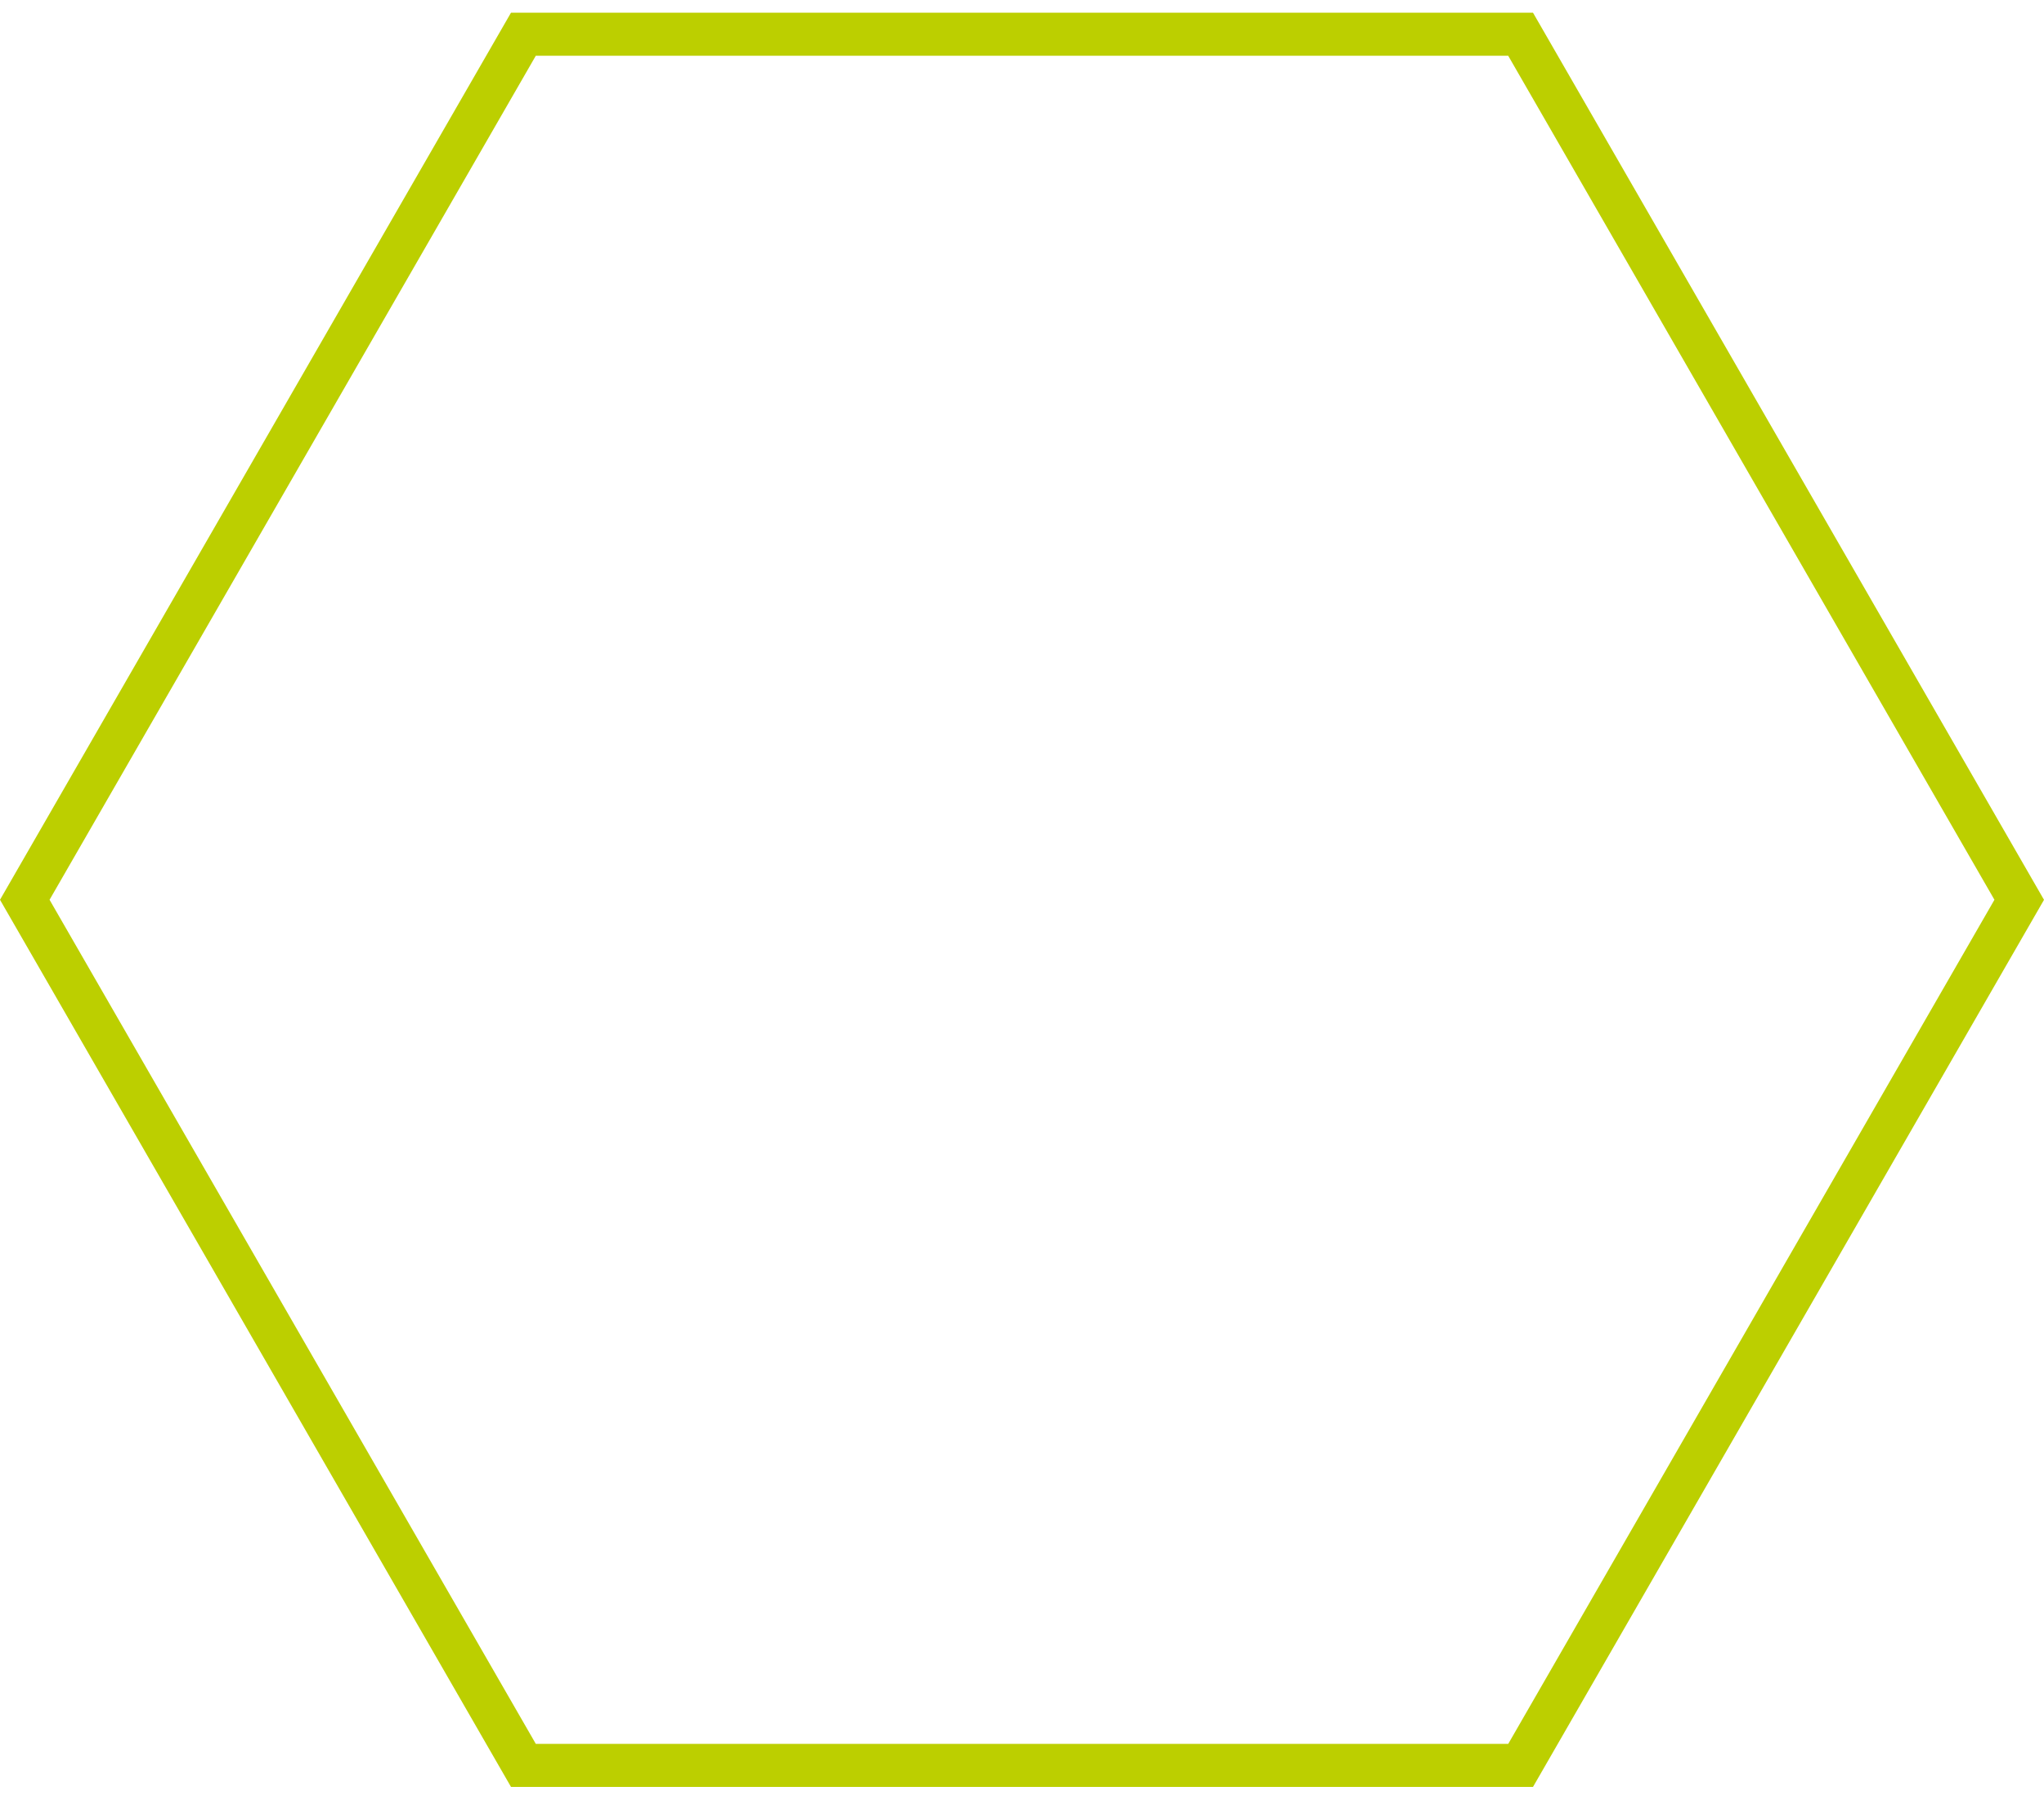 <?xml version="1.0" encoding="utf-8"?>
<!-- Generator: Adobe Illustrator 26.3.1, SVG Export Plug-In . SVG Version: 6.00 Build 0)  -->
<!DOCTYPE svg PUBLIC "-//W3C//DTD SVG 1.1//EN" "http://www.w3.org/Graphics/SVG/1.1/DTD/svg11.dtd">
<svg version="1.1" id="Ebene_1" xmlns:x="http://ns.adobe.com/Extensibility/1.0/" xmlns:i="http://ns.adobe.com/AdobeIllustrator/10.0/" xmlns:graph="http://ns.adobe.com/Graphs/1.0/"
	 xmlns="http://www.w3.org/2000/svg" xmlns:xlink="http://www.w3.org/1999/xlink" x="0px" y="0px" viewBox="0 0 379.84 334.49"
	 enable-background="new 0 0 379.84 334.49" xml:space="preserve">
<g>
	<path fill="#BCCF00" d="M284.88,332.13H94.96L0,167.24L94.96,2.36h189.92l94.96,164.89L284.88,332.13z M99.57,324.13h180.71
		l90.35-156.89L280.27,10.36H99.57L9.21,167.24L99.57,324.13z"/>
</g>
</svg>

